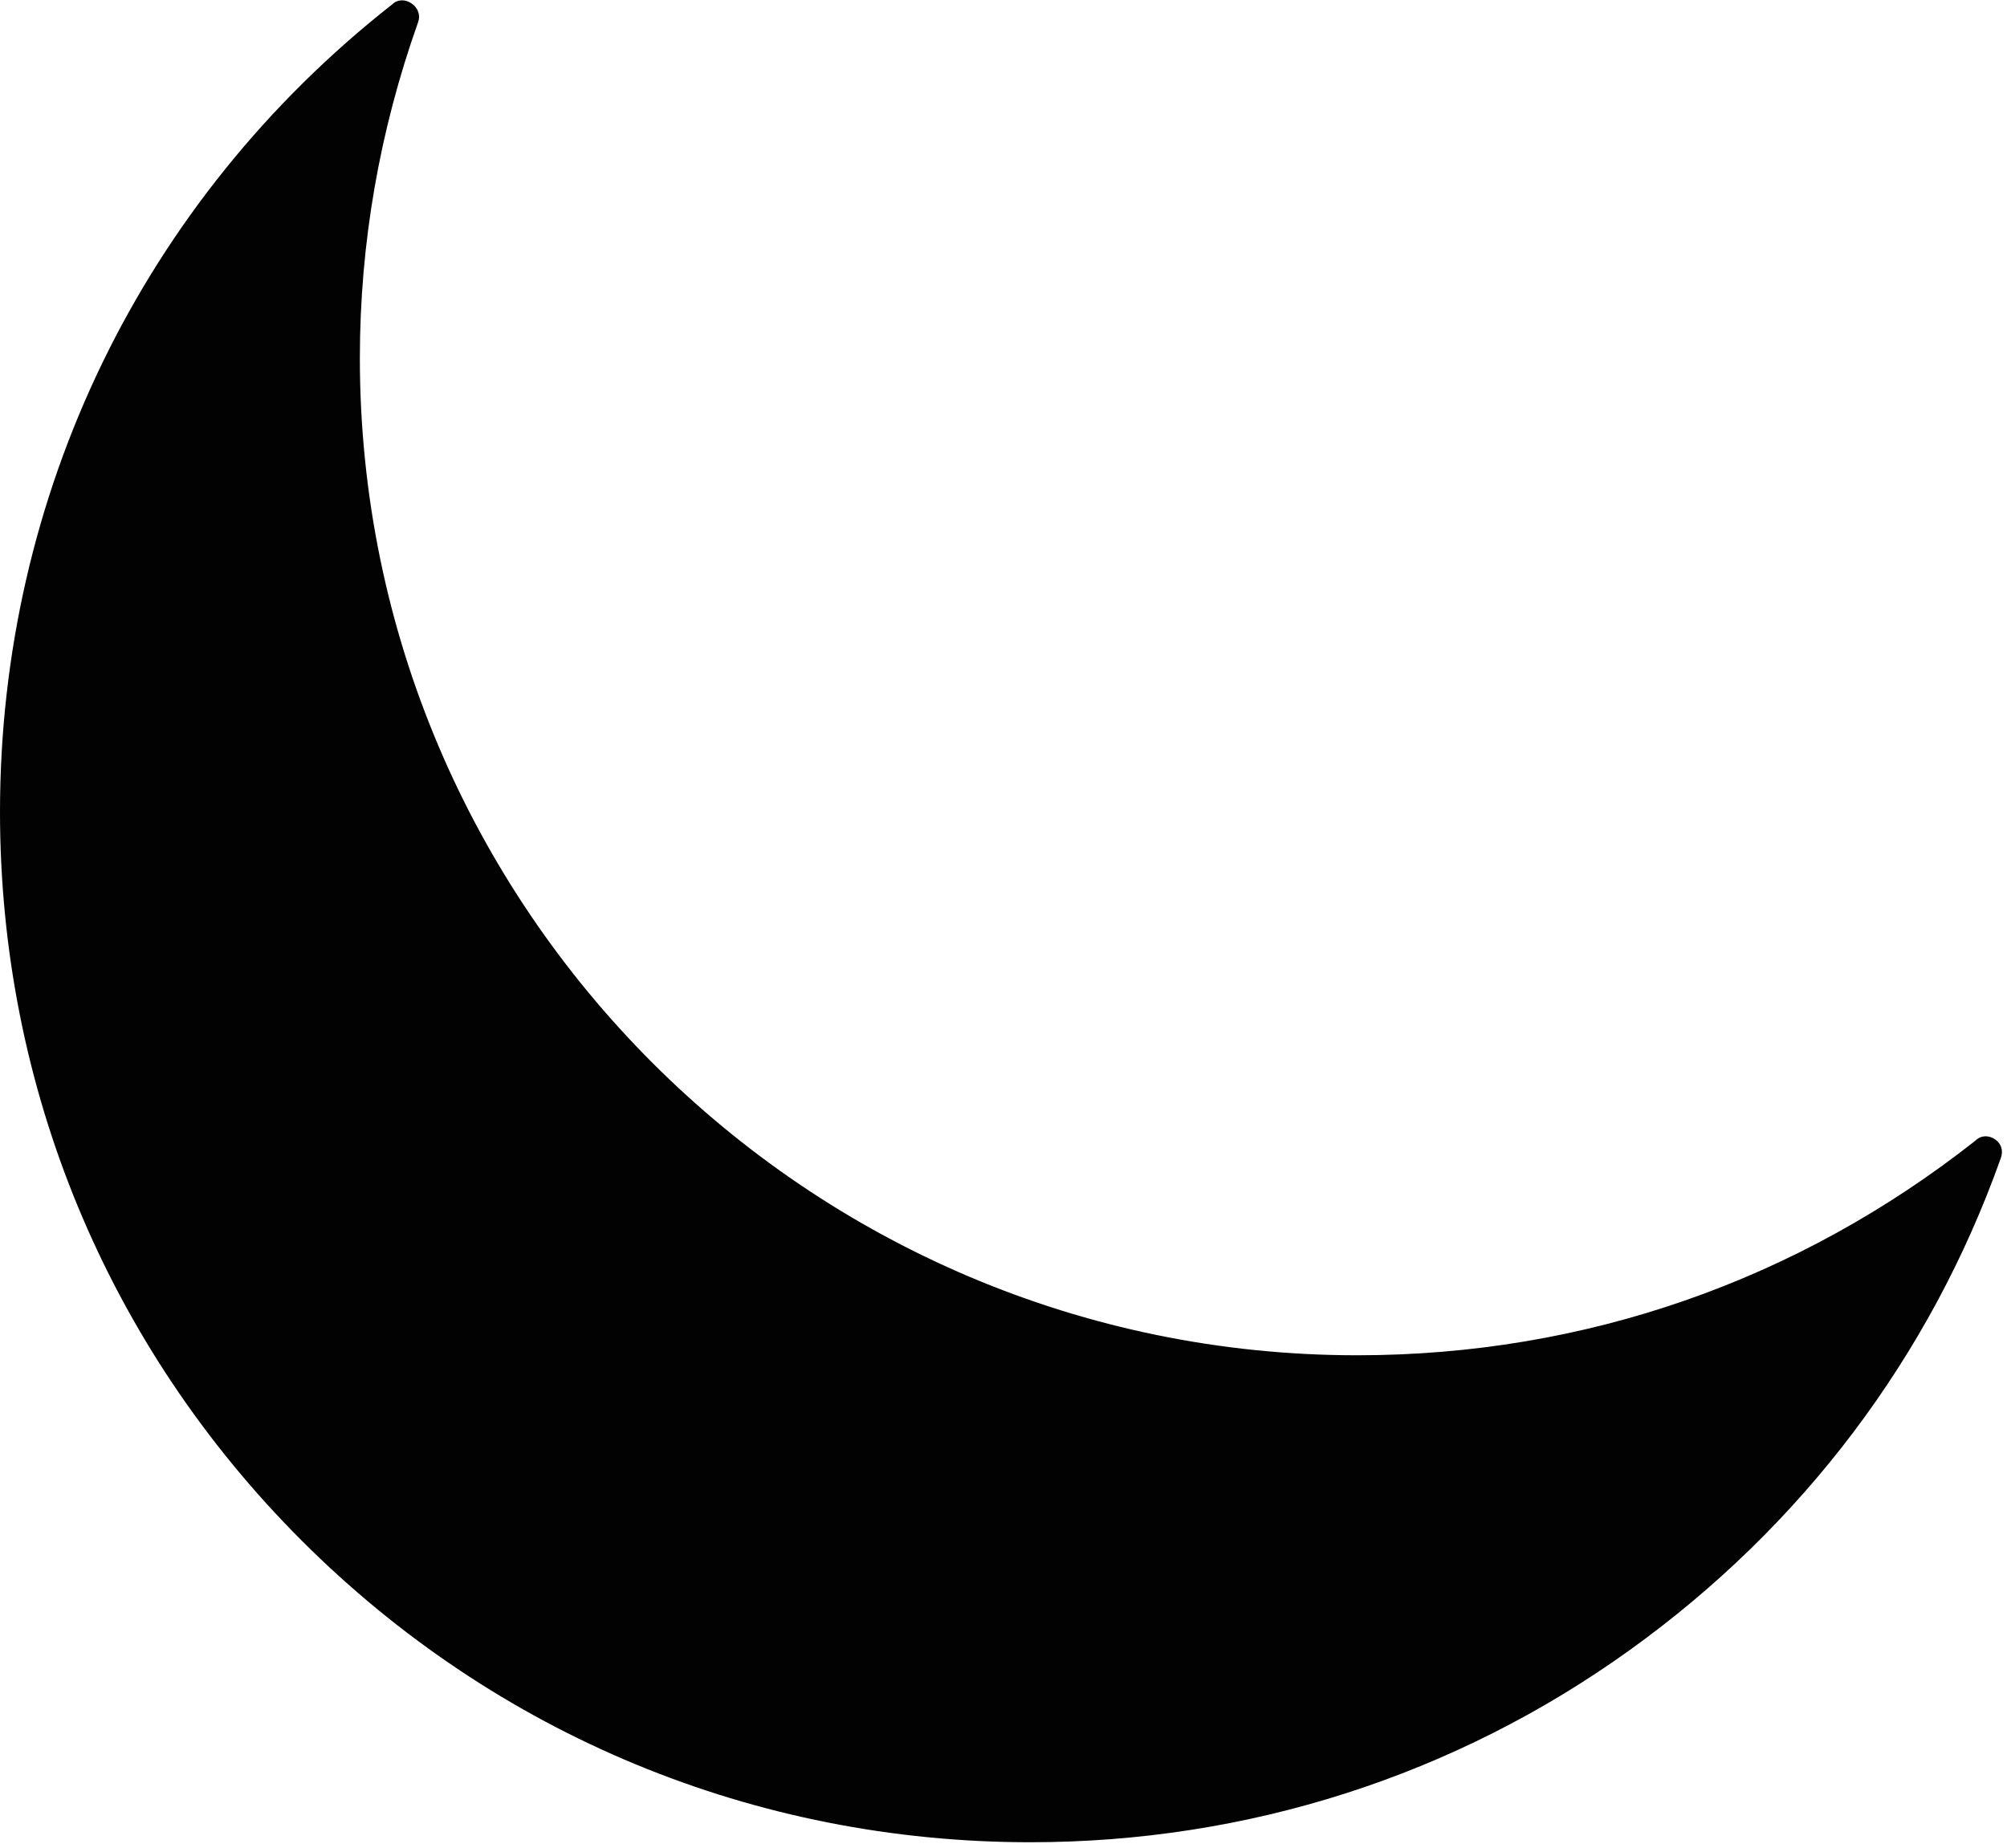 <svg version="1.0" xmlns="http://www.w3.org/2000/svg" viewBox="0 0 224.2 206.4" style="enable-background:new 0 0 224.2 206.4" xml:space="preserve"><switch><g><path d="M222.9 127.3c-.7-.5-1.6-.5-2.2.1-19.9 15.7-43.7 24-69.1 24-61.4 0-111.4-50-111.4-111.4 0-12.8 2.2-25.4 6.5-37.5.3-.8 0-1.6-.7-2.1s-1.6-.5-2.2.1C15.9 22.4 0 55.3 0 90.7c0 30.8 12 59.7 33.7 81.4 21.7 21.7 50.6 33.7 81.4 33.7 24.2 0 47.4-7.4 67-21.5 19.2-13.8 33.5-32.7 41.4-54.9.3-.8.1-1.6-.6-2.1z" style="fill:#020203"/></g></switch></svg>